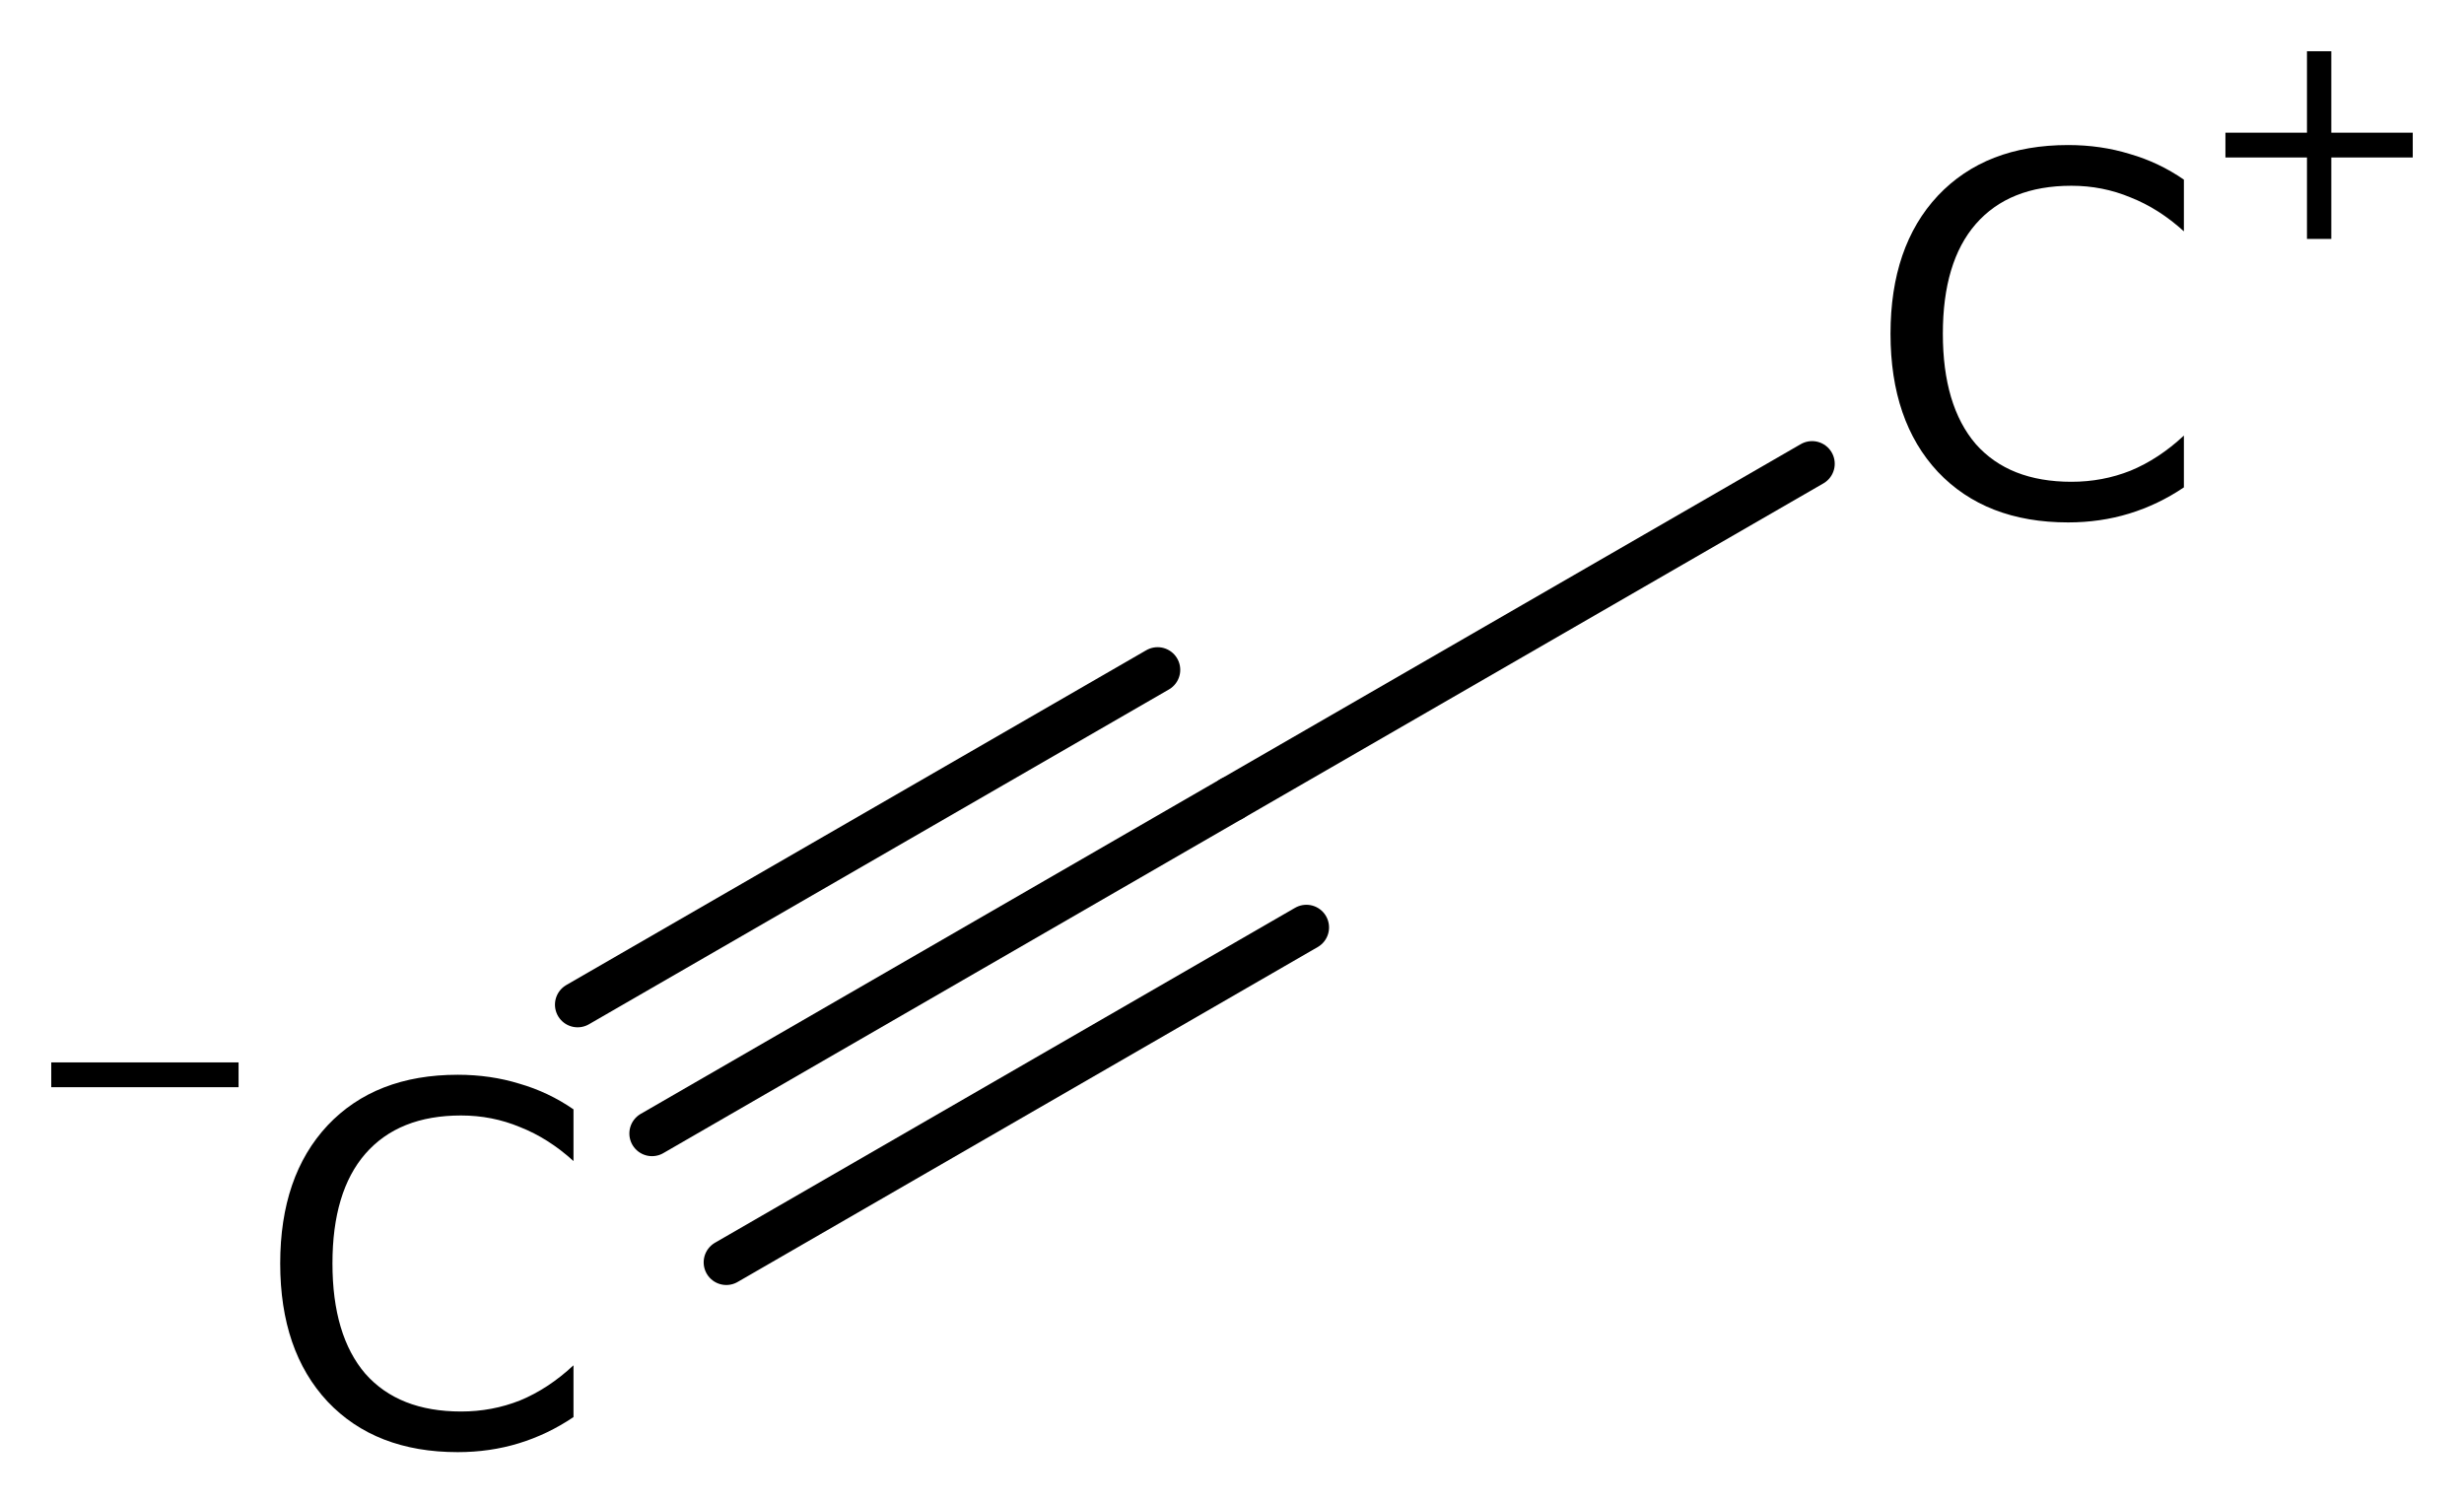 <?xml version='1.0' encoding='UTF-8'?>
<!DOCTYPE svg PUBLIC "-//W3C//DTD SVG 1.1//EN" "http://www.w3.org/Graphics/SVG/1.1/DTD/svg11.dtd">
<svg version='1.2' xmlns='http://www.w3.org/2000/svg' xmlns:xlink='http://www.w3.org/1999/xlink' width='26.926mm' height='16.429mm' viewBox='0 0 26.926 16.429'>
  <desc>Generated by the Chemistry Development Kit (http://github.com/cdk)</desc>
  <g stroke-linecap='round' stroke-linejoin='round' stroke='#000000' stroke-width='.495' fill='#000000'>
    <rect x='.0' y='.0' width='27.0' height='17.0' fill='#FFFFFF' stroke='none'/>
    <g id='mol1' class='mol'>
      <g id='mol1bnd1' class='bond'>
        <line x1='7.125' y1='12.387' x2='13.463' y2='8.727'/>
        <line x1='6.312' y1='10.979' x2='12.65' y2='7.32'/>
        <line x1='7.937' y1='13.795' x2='14.276' y2='10.135'/>
      </g>
      <line id='mol1bnd2' class='bond' x1='13.463' y1='8.727' x2='19.802' y2='5.068'/>
      <g id='mol1atm1' class='atom'>
        <path d='M6.267 12.123v.565q-.274 -.249 -.584 -.371q-.304 -.127 -.645 -.127q-.681 -.0 -1.046 .419q-.359 .414 -.359 1.198q.0 .785 .359 1.205q.365 .413 1.046 .413q.341 .0 .645 -.121q.31 -.128 .584 -.384v.566q-.28 .189 -.596 .286q-.316 .097 -.669 .097q-.9 .0 -1.423 -.553q-.517 -.554 -.517 -1.509q-.0 -.955 .517 -1.508q.523 -.554 1.423 -.554q.359 .0 .675 .098q.316 .091 .59 .28z' stroke='none'/>
        <path d='M.56 11.61h2.047v.271h-2.047v-.271z' stroke='none'/>
      </g>
      <g id='mol1atm3' class='atom'>
        <path d='M23.865 1.963v.565q-.274 -.249 -.584 -.371q-.304 -.127 -.645 -.127q-.681 -.0 -1.046 .419q-.359 .414 -.359 1.198q.0 .785 .359 1.205q.365 .413 1.046 .413q.341 .0 .645 -.121q.31 -.128 .584 -.384v.566q-.28 .189 -.596 .286q-.317 .097 -.669 .097q-.901 .0 -1.424 -.553q-.517 -.554 -.517 -1.509q.0 -.955 .517 -1.508q.523 -.554 1.424 -.554q.358 .0 .675 .098q.316 .091 .59 .28z' stroke='none'/>
        <path d='M25.476 .56v.89h.89v.271h-.89v.89h-.266v-.89h-.891v-.271h.891v-.89h.266z' stroke='none'/>
      </g>
    </g>
  </g>
</svg>
